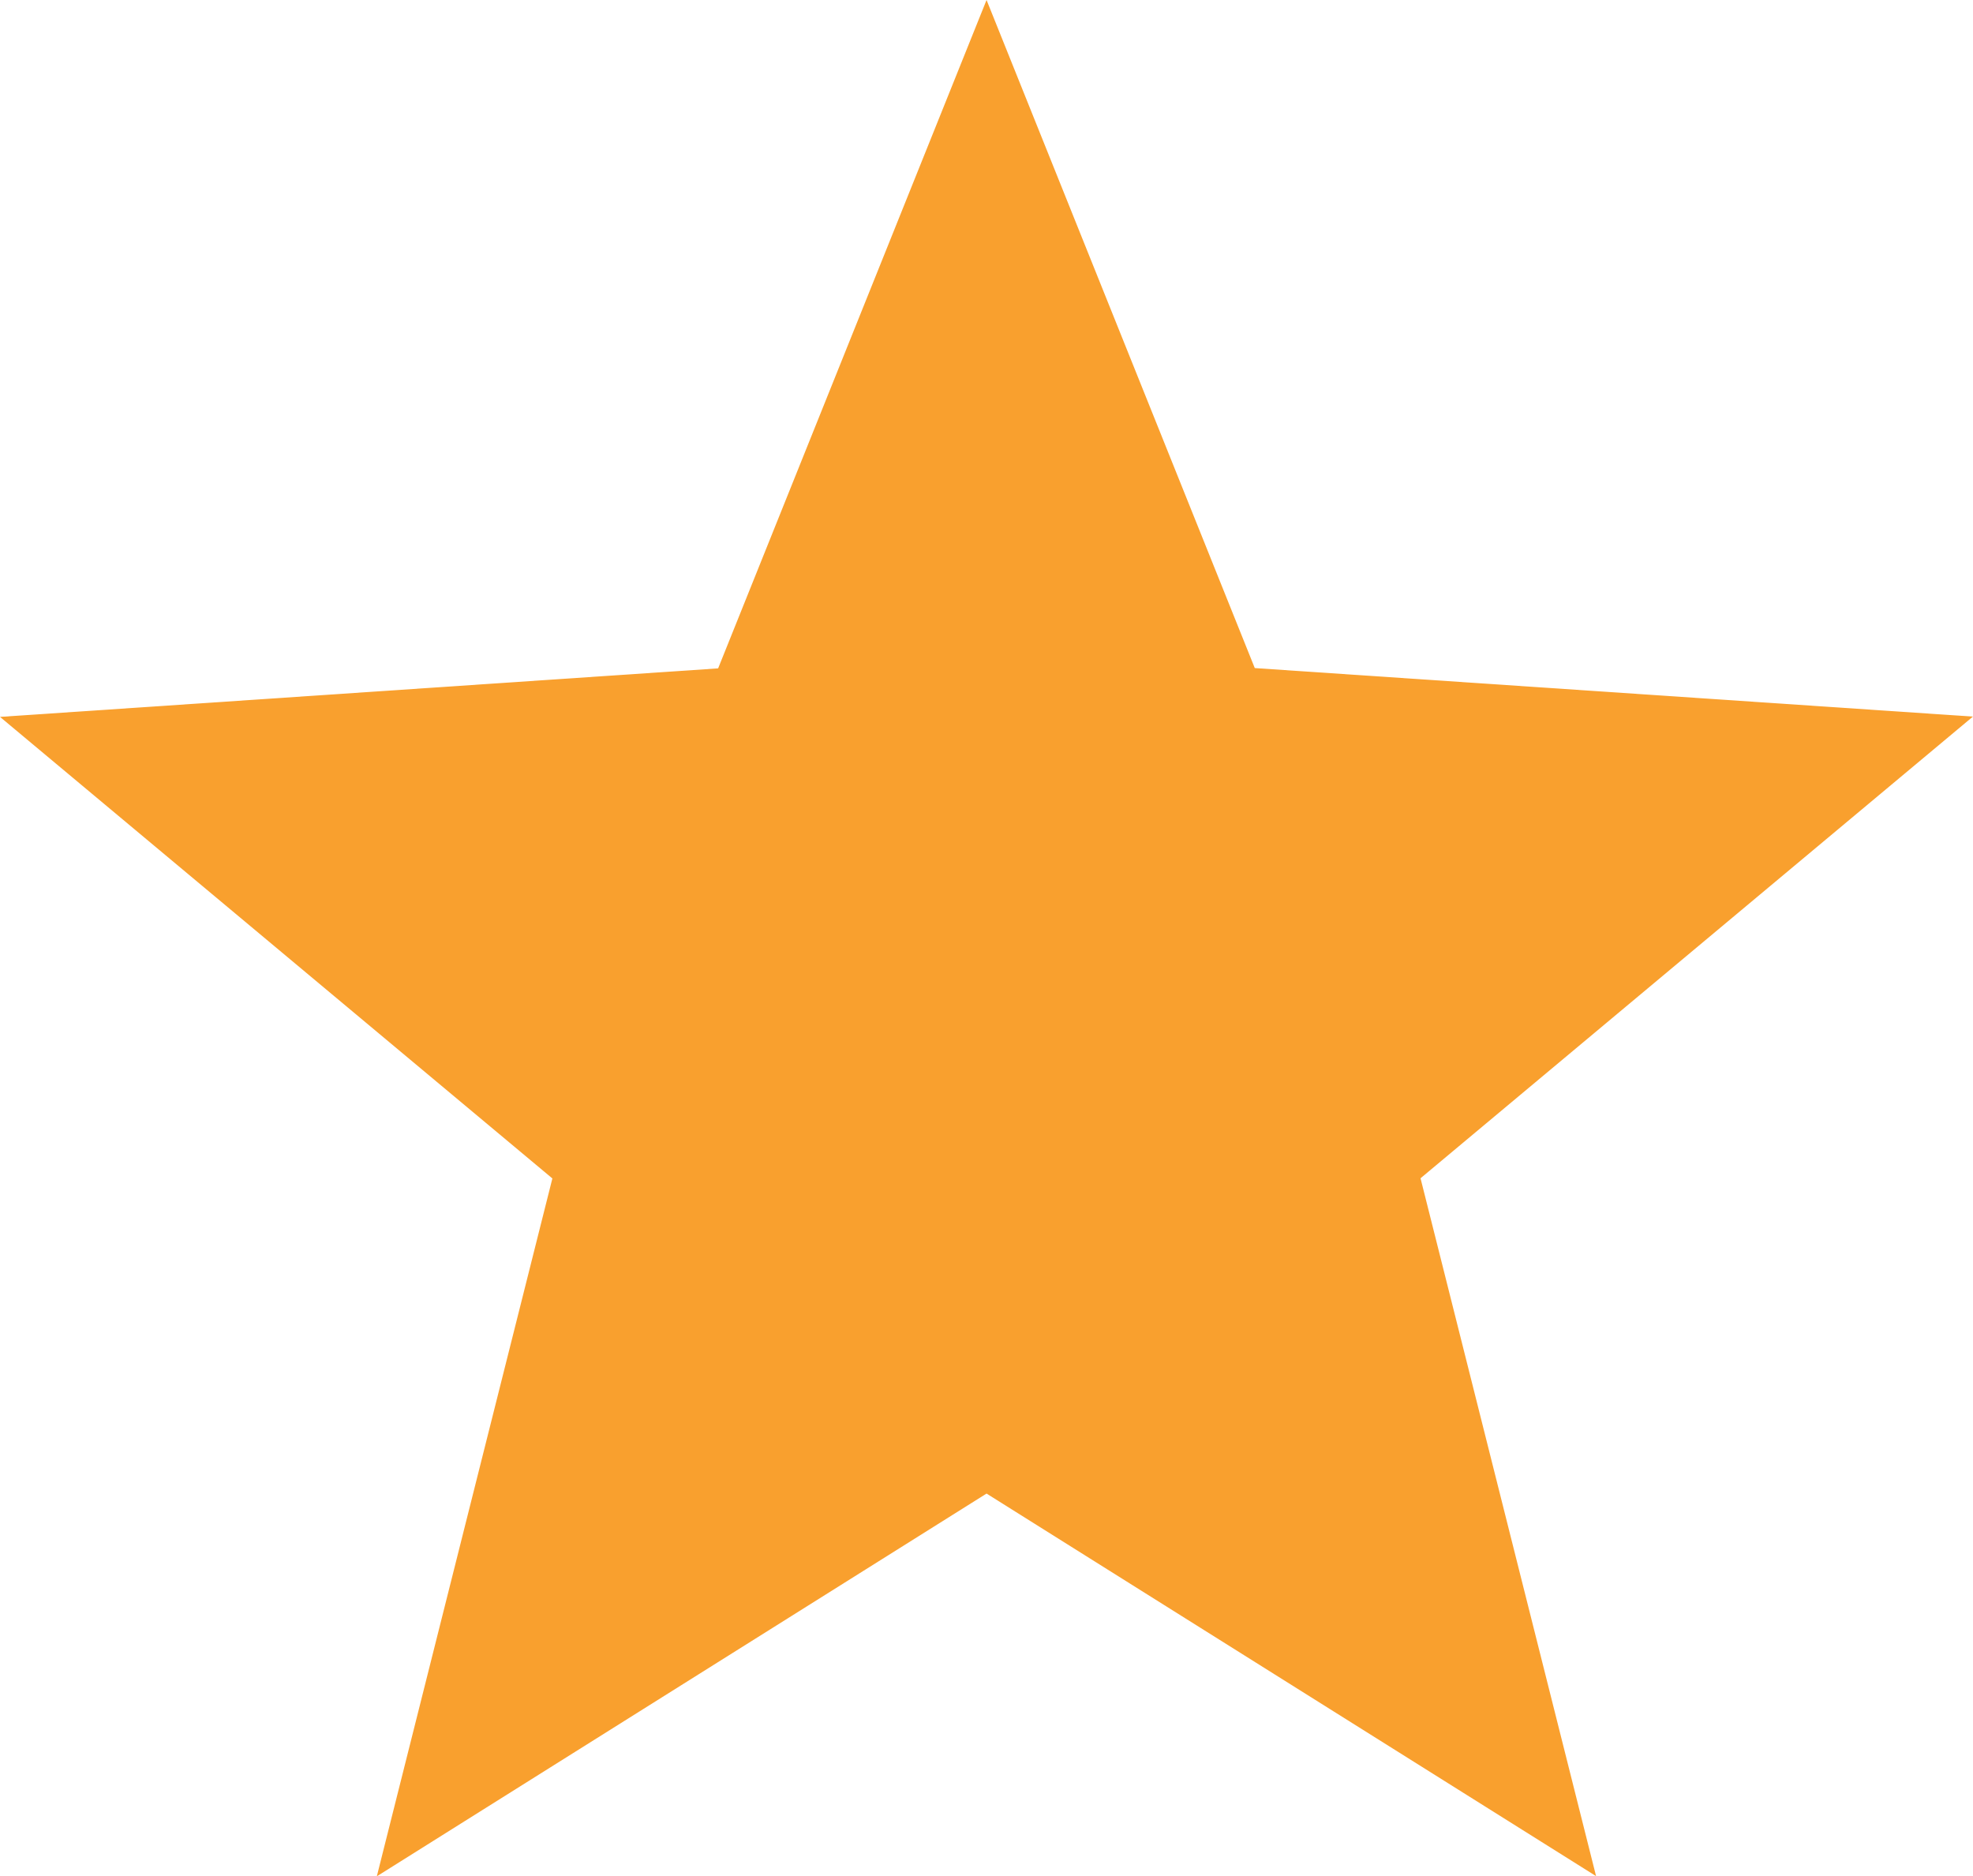 <svg xmlns="http://www.w3.org/2000/svg" width="20.331" height="19.334" viewBox="0 0 20.331 19.334"><defs><style>.a{fill:#f9a02e;}</style></defs><path class="a" d="M627.566,15.39l-6.283,3.944,1.809-7.191L617.4,7.387l7.4-.5L627.566,0l2.764,6.884,7.4.5-5.692,4.757,1.809,7.191Z" transform="translate(-617.4)"/></svg>
